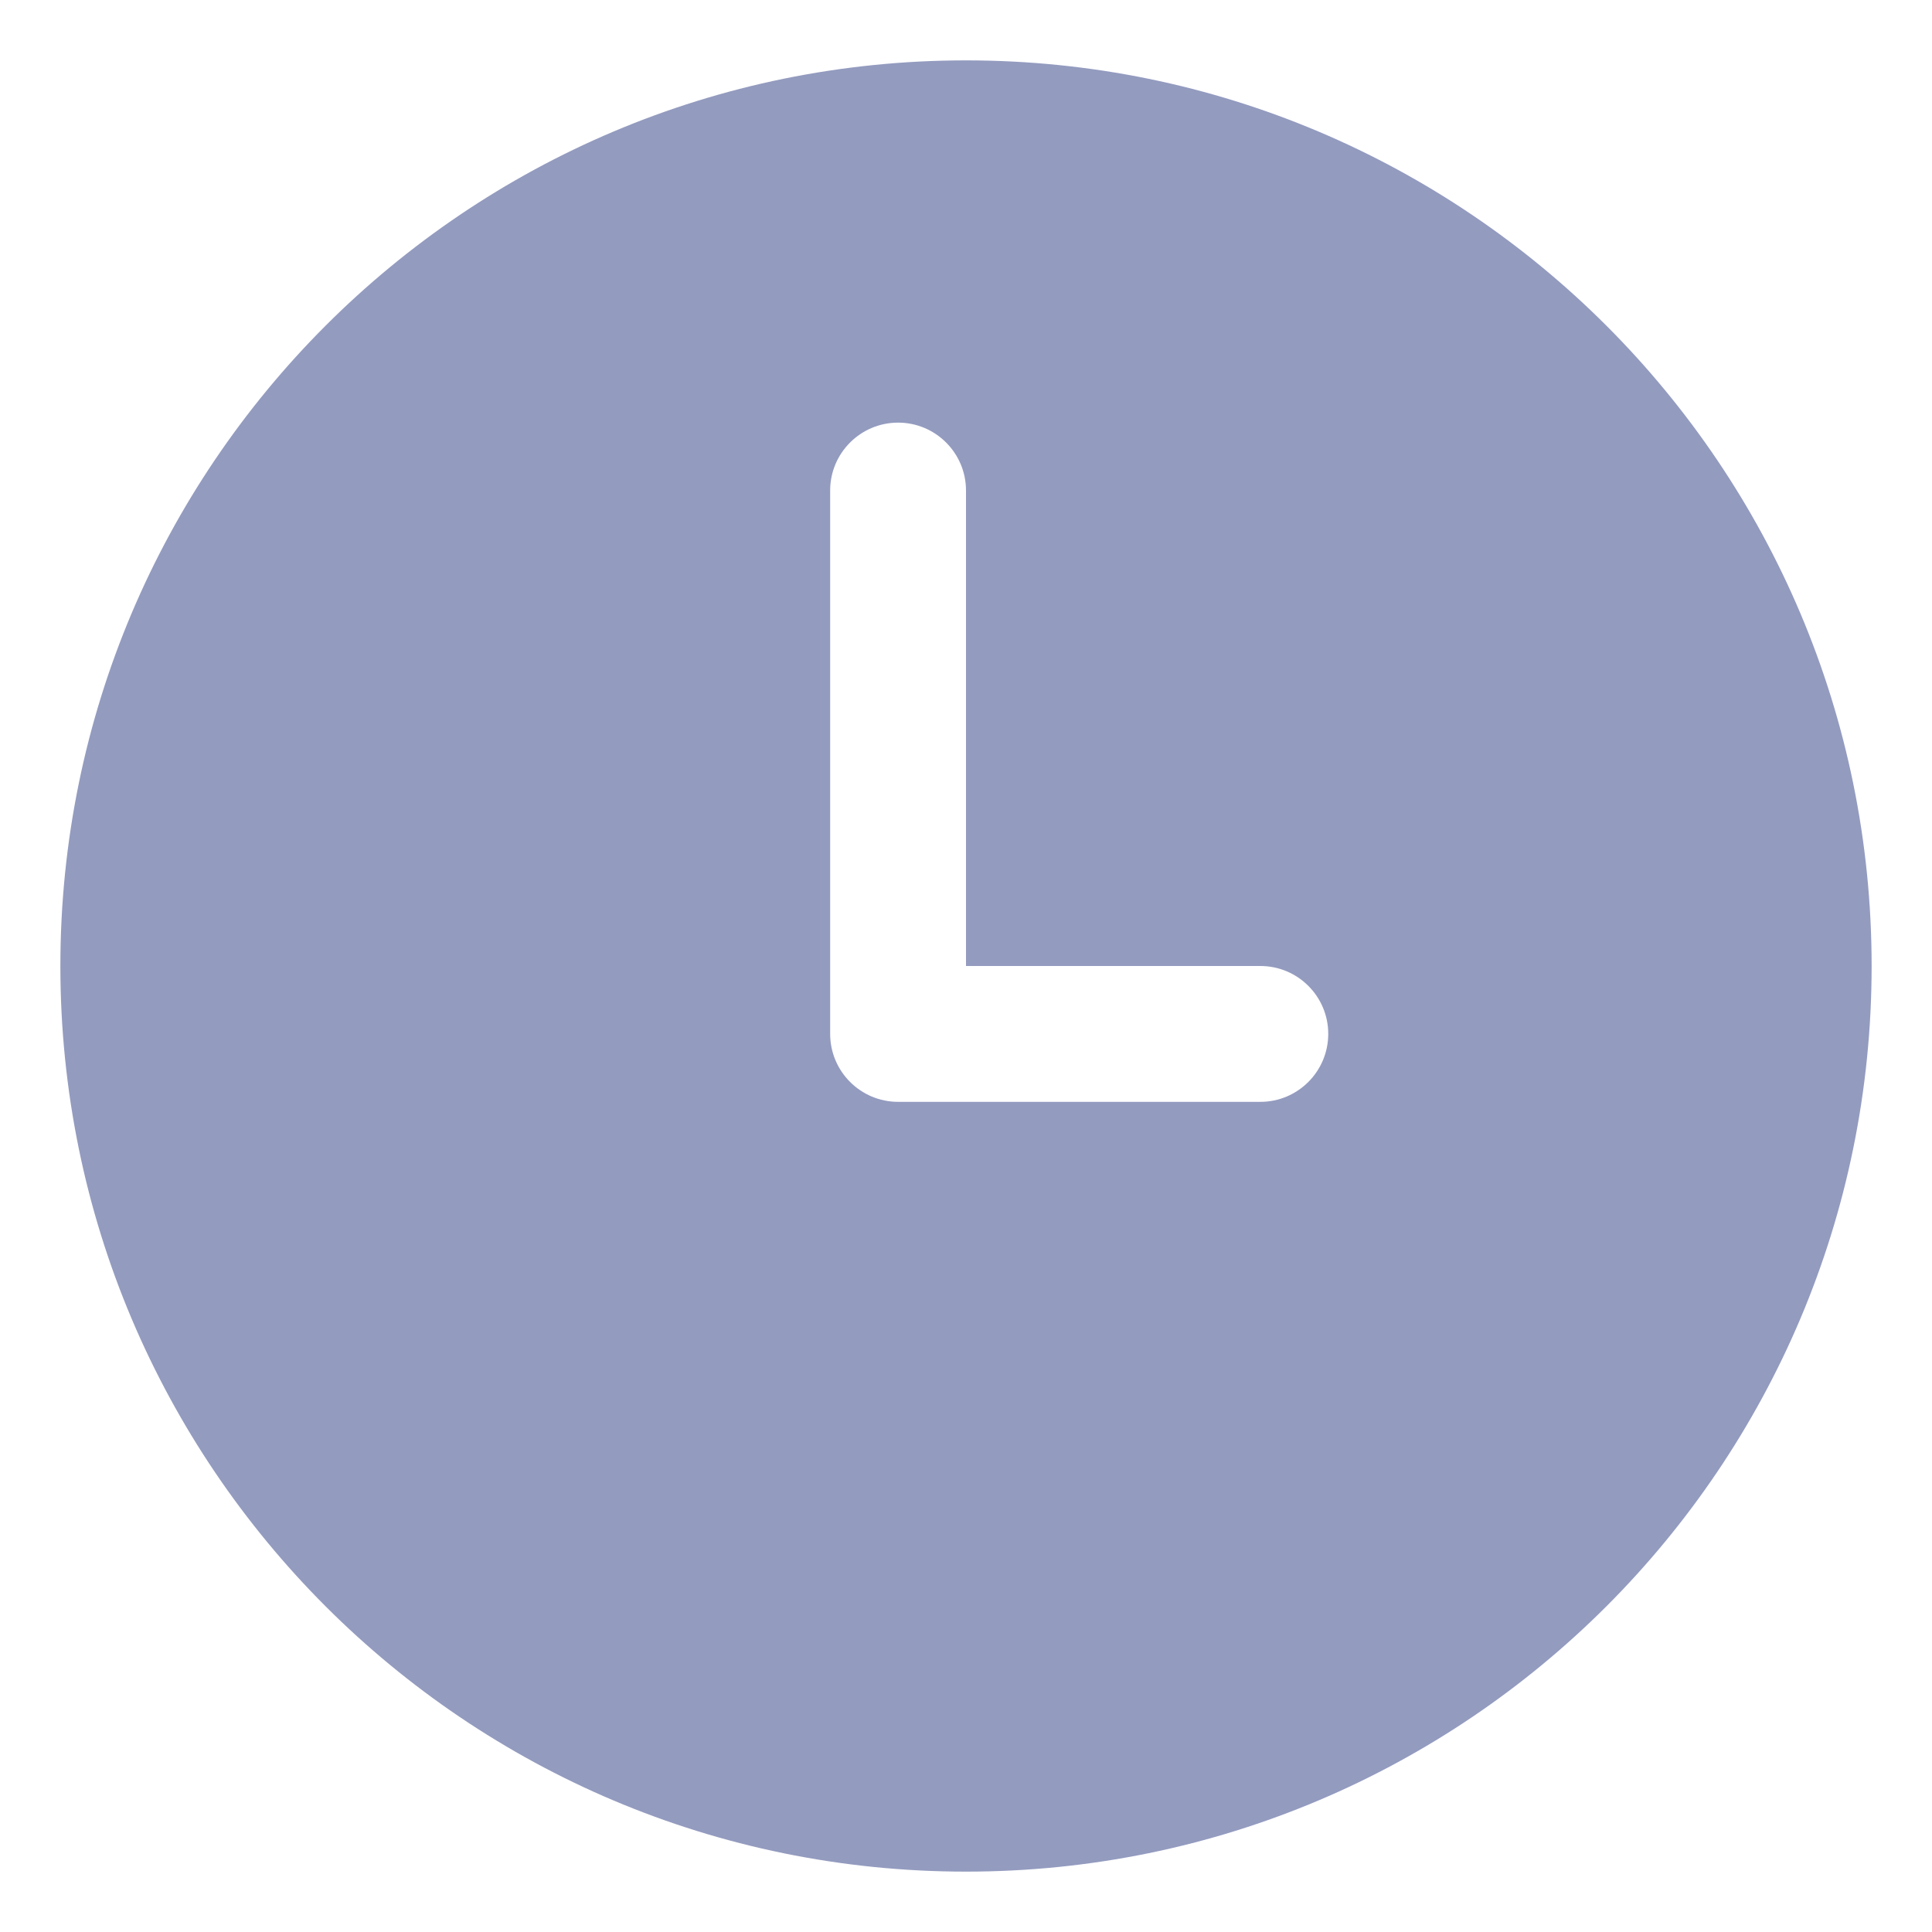 <svg width="16" height="16" viewBox="0 0 16 16" fill="none" xmlns="http://www.w3.org/2000/svg">
<path d="M10.438 9.125H7.438C7.127 9.125 6.875 8.873 6.875 8.562V4.062C6.875 3.752 7.127 3.5 7.438 3.5C7.748 3.5 8 3.752 8 4.062V8H10.438C10.748 8 11 8.252 11 8.562C11 8.873 10.748 9.125 10.438 9.125ZM8 0.5C3.858 0.5 0.5 3.858 0.5 8C0.5 12.142 3.858 15.5 8 15.5C12.142 15.5 15.5 12.142 15.5 8C15.5 3.858 12.142 0.5 8 0.5Z" fill="#939BBF"/>
</svg>
